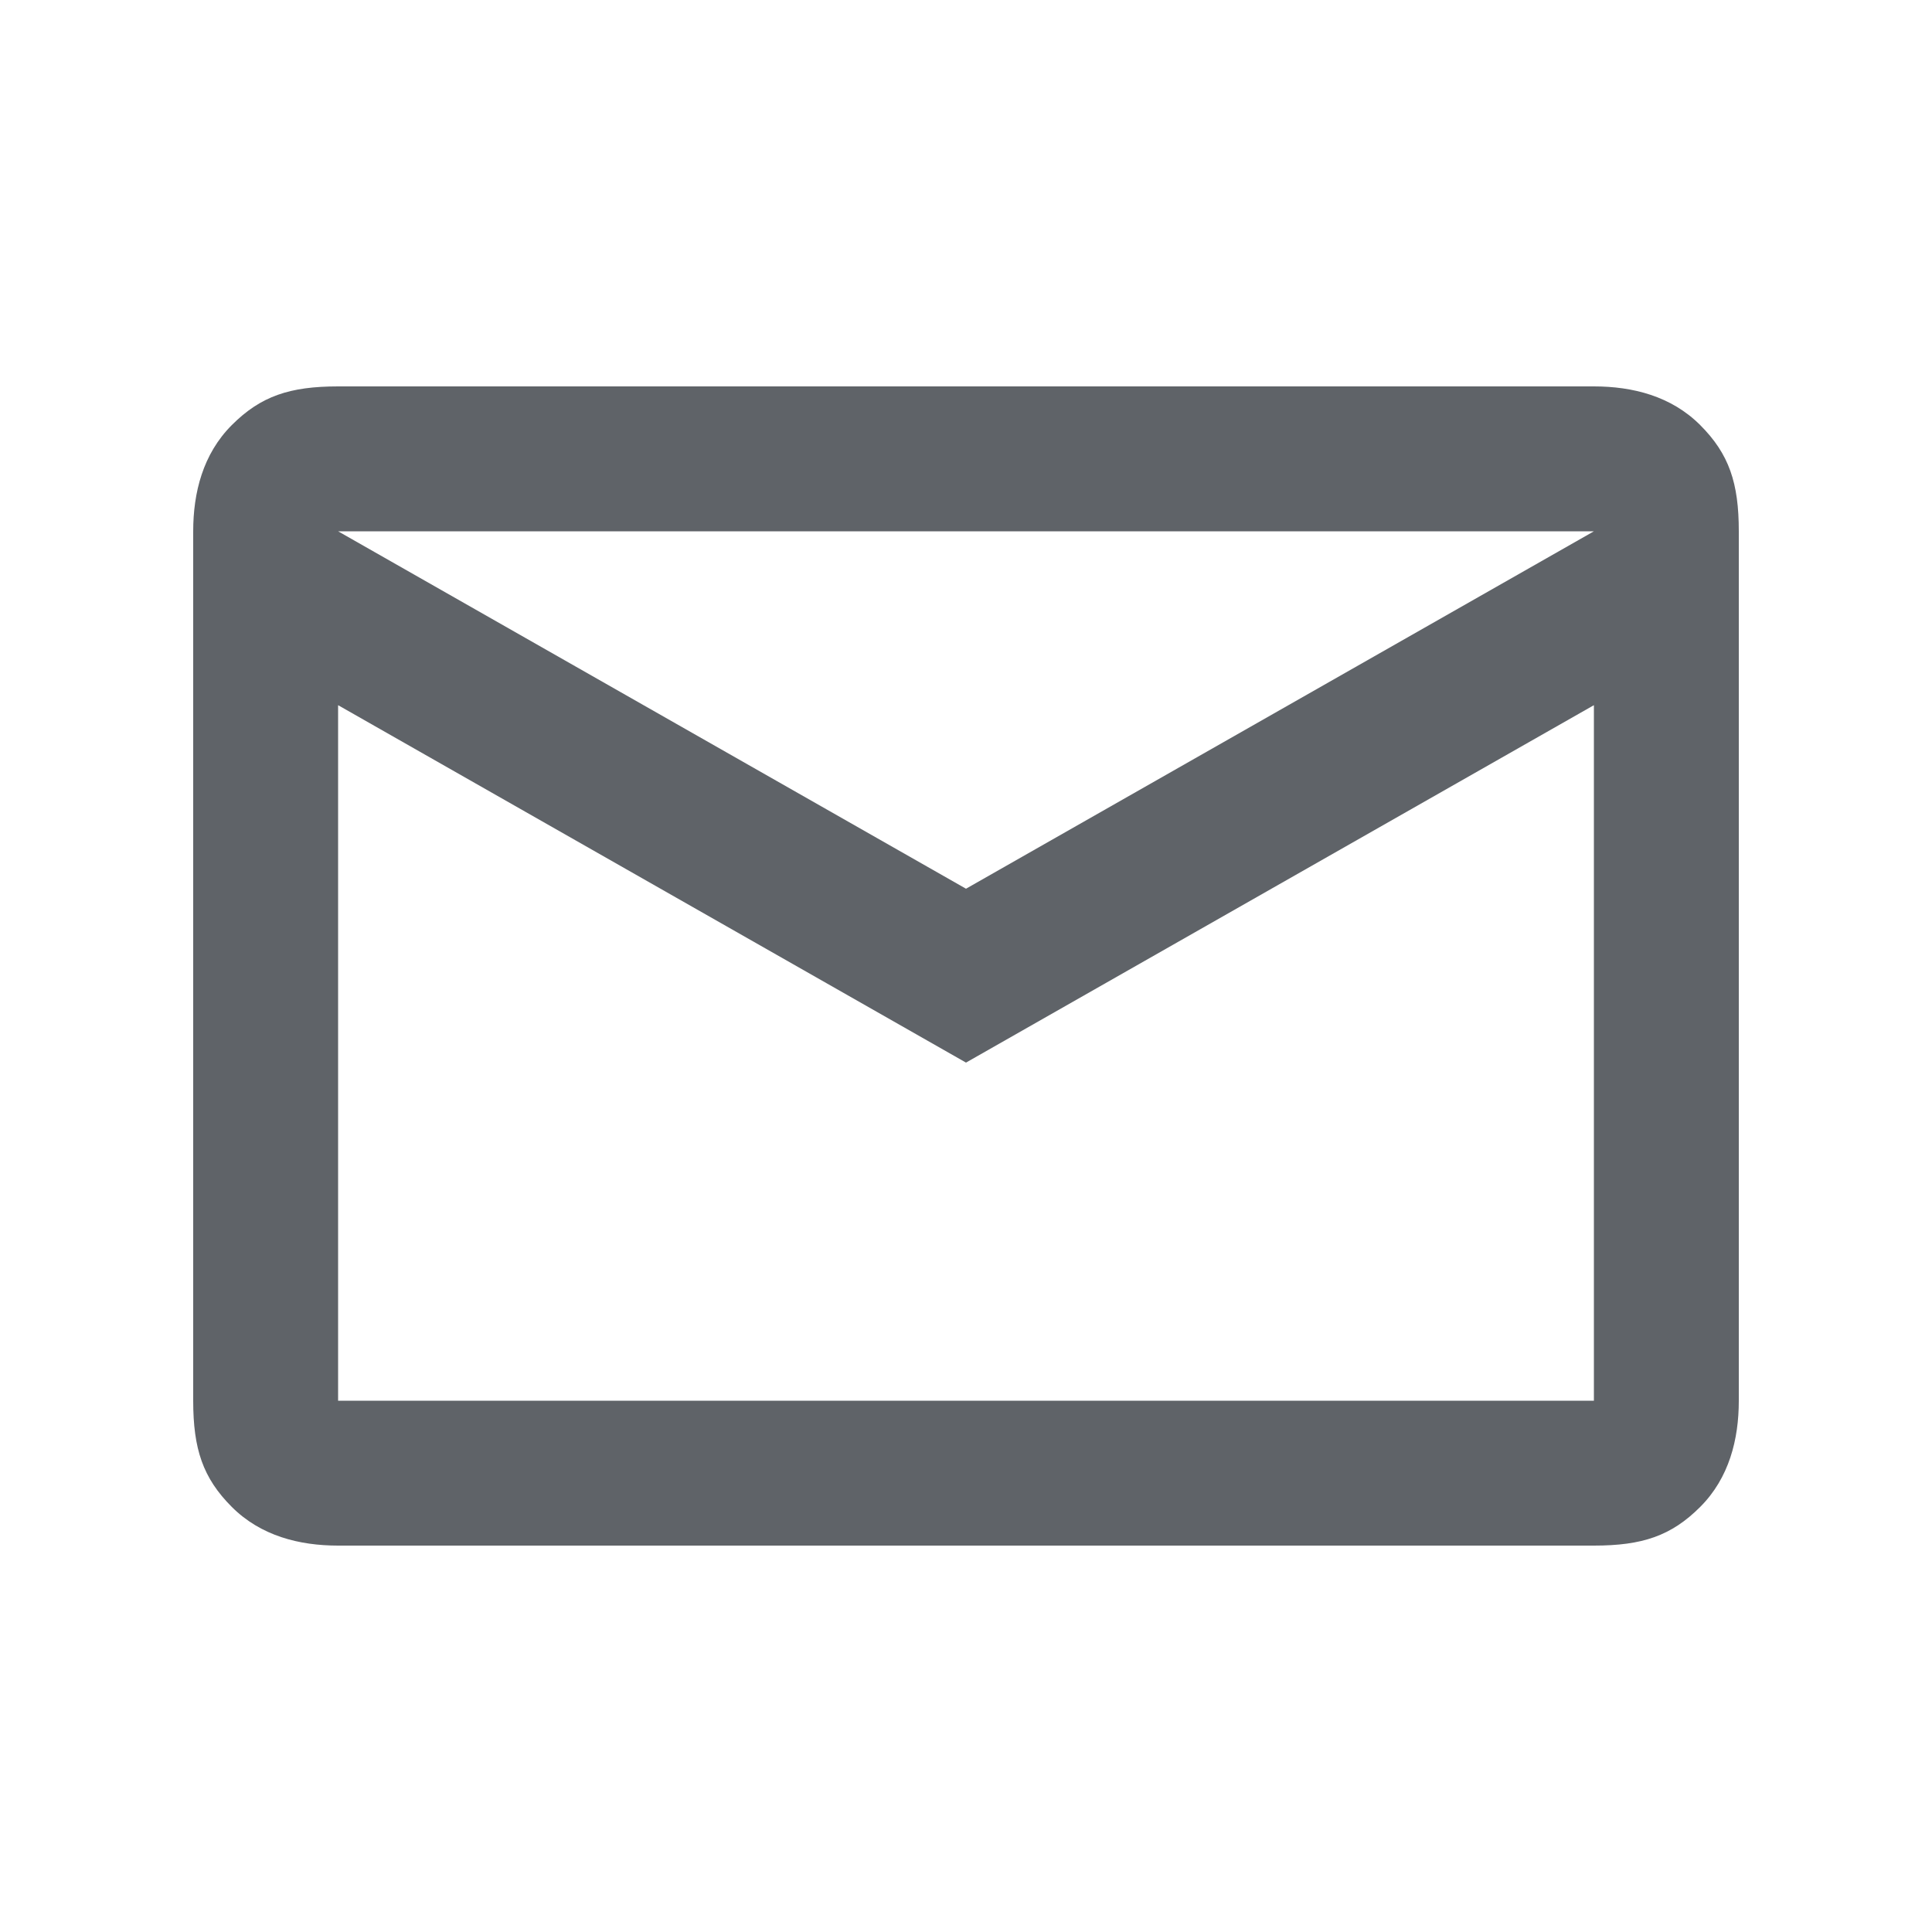 <?xml version="1.0" encoding="UTF-8"?>
<svg xmlns="http://www.w3.org/2000/svg" version="1.1" viewBox="0 0 20 20">
  <defs>
    <style>
      .cls-1 {
        fill: #5f6368;
      }
    </style>
  </defs>
  <!-- Generator: Adobe Illustrator 28.6.0, SVG Export Plug-In . SVG Version: 1.2.0 Build 709)  -->
  <g>
    <g id="_レイヤー_1" data-name="レイヤー_1">
      <path class="cls-1" d="M3.5,16c-.4,0-.8-.1-1.1-.4-.3-.3-.4-.6-.4-1.1V5.5c0-.4.1-.8.4-1.1.3-.3.6-.4,1.1-.4h13c.4,0,.8.1,1.1.4.3.3.4.6.4,1.1v9c0,.4-.1.8-.4,1.1-.3.3-.6.4-1.1.4H3.5ZM10,11l-6.5-3.7v7.2h13v-7.2l-6.5,3.7ZM10,9.2l6.5-3.7H3.5l6.5,3.7ZM3.5,7.3v-1.8,9-7.2Z"/>
    </g>
  </g>
</svg>